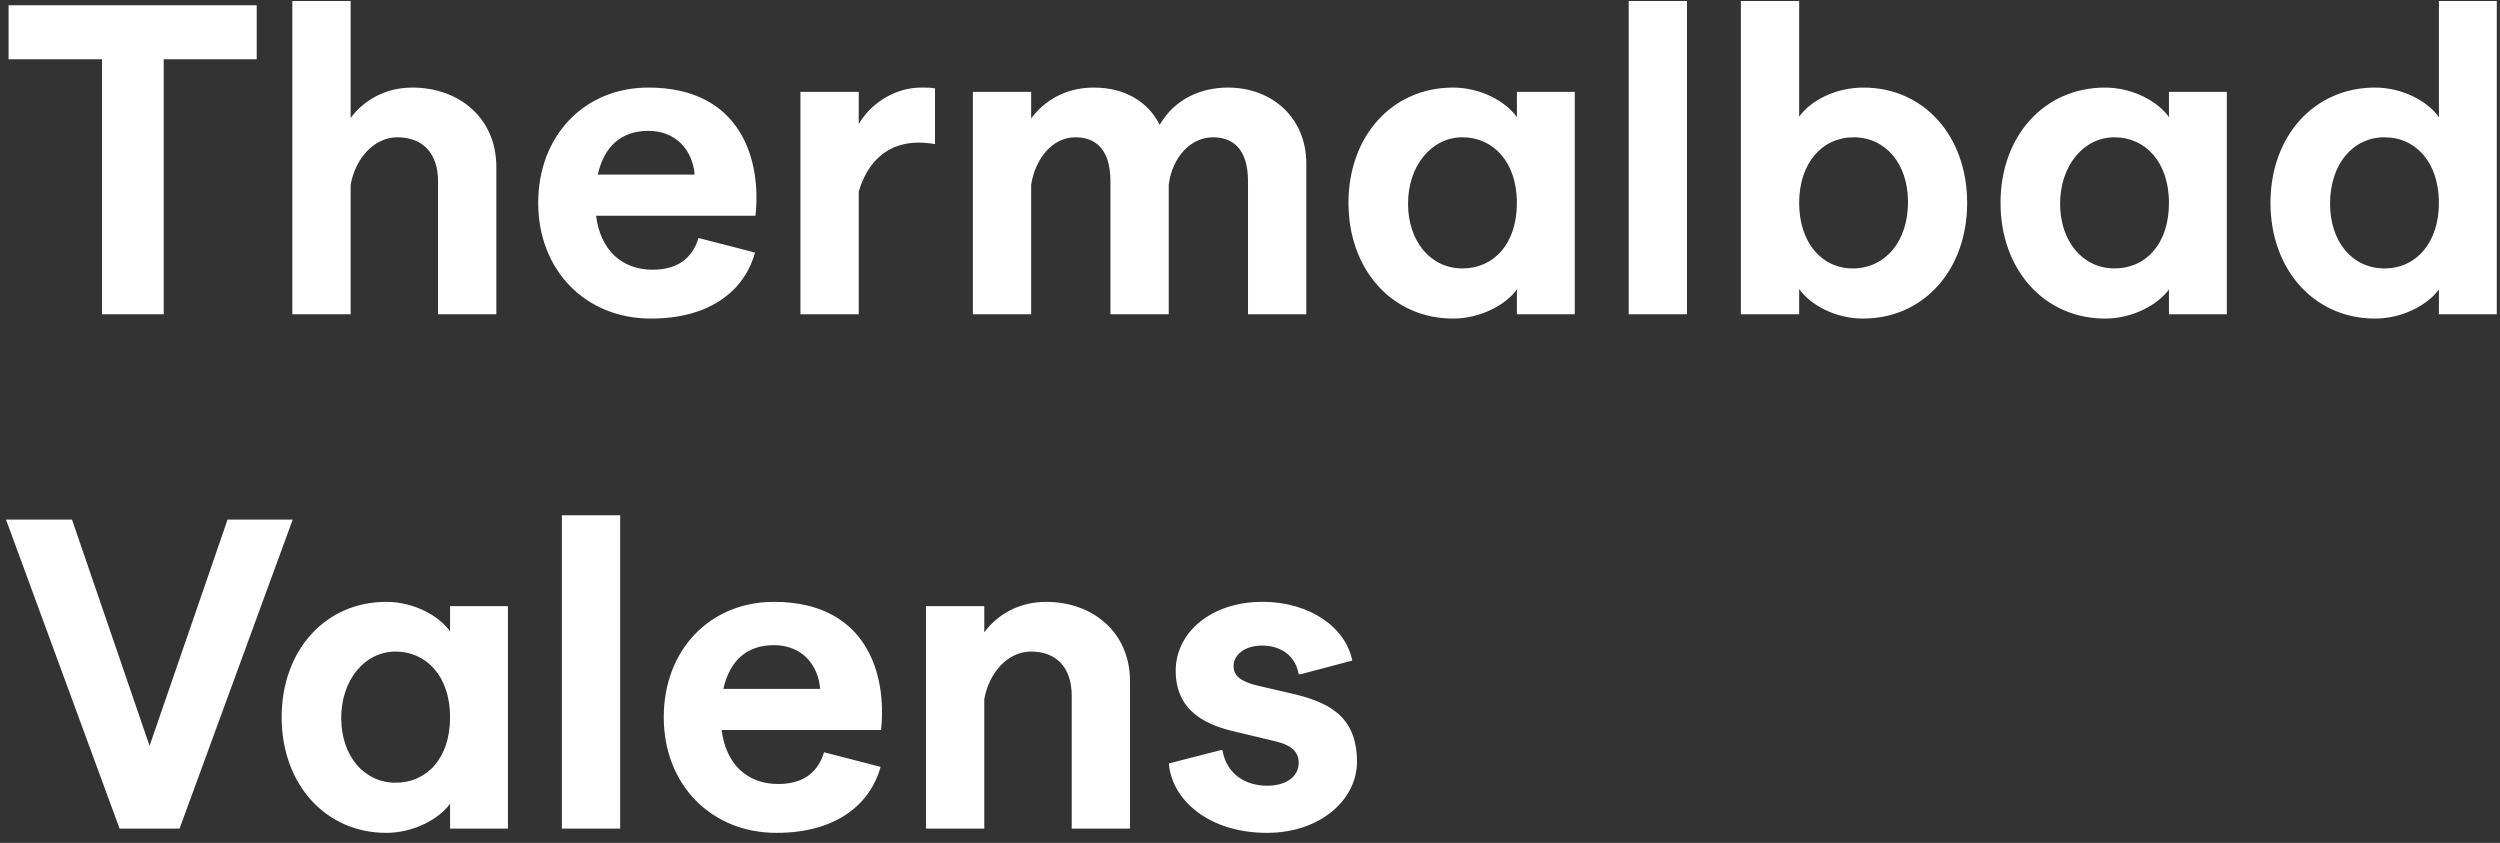 <svg width="175" height="59" viewBox="0 0 175 59" fill="none" xmlns="http://www.w3.org/2000/svg">
<rect x="0" y="0" width="175" height="59" fill="#333333" stroke="none"/>
<path d="M7.14 22V4.15H0.6V0.37H17.97V4.15H11.46V22H7.14ZM20.464 22V0.07H24.544V8.26C25.504 6.97 27.034 6.13 28.864 6.13C32.134 6.13 34.744 8.26 34.744 11.68V22H30.664V12.7C30.664 10.75 29.614 9.61 27.814 9.61C26.194 9.61 24.874 11.08 24.544 12.94V22H20.464ZM37.674 14.2C37.674 9.49 40.914 6.13 45.384 6.13C51.924 6.13 53.304 11.26 52.884 15.1H41.724C42.024 17.47 43.494 18.88 45.684 18.88C47.334 18.88 48.444 18.16 48.894 16.66L52.854 17.68C52.074 20.47 49.554 22.3 45.564 22.3C40.974 22.3 37.674 18.91 37.674 14.2ZM41.844 12.22H48.624C48.474 10.48 47.304 9.16 45.384 9.16C43.494 9.16 42.294 10.24 41.844 12.22ZM56.031 22V6.43H60.111V8.68C61.071 7.06 62.841 6.13 64.461 6.13C64.941 6.13 65.211 6.13 65.451 6.19V10.09C62.121 9.49 60.651 11.53 60.111 13.42V22H56.031ZM68.101 22V6.43H72.181V8.29C73.111 7.03 74.611 6.13 76.561 6.13C78.721 6.13 80.341 7.09 81.181 8.74C82.261 6.85 84.181 6.13 85.951 6.13C89.101 6.13 91.441 8.29 91.441 11.44V22H87.361V12.7C87.361 10.18 86.071 9.61 84.901 9.61C83.401 9.61 82.081 10.93 81.811 12.91V22H77.731V12.7C77.731 10.18 76.441 9.61 75.271 9.61C73.651 9.61 72.451 11.14 72.181 12.94V22H68.101ZM101.713 22.3C97.453 22.3 94.393 18.88 94.393 14.2C94.393 9.52 97.453 6.13 101.713 6.13C103.633 6.13 105.403 7.09 106.183 8.2V6.43H110.233V22H106.183V20.26C105.403 21.34 103.633 22.3 101.713 22.3ZM102.373 18.79C104.533 18.79 106.183 17.11 106.183 14.2C106.183 11.32 104.503 9.61 102.373 9.61C100.213 9.61 98.563 11.59 98.563 14.26C98.563 16.9 100.153 18.79 102.373 18.79ZM118.089 22H114.009V0.07H118.089V22ZM130.411 22.3C128.461 22.3 126.721 21.34 125.941 20.23V22H121.861V0.07H125.941V8.17C126.721 7.06 128.461 6.13 130.441 6.13C134.671 6.13 137.701 9.52 137.701 14.2C137.701 18.88 134.671 22.3 130.411 22.3ZM129.691 18.79C131.941 18.79 133.561 16.93 133.561 14.14C133.561 11.44 131.971 9.61 129.751 9.61C127.561 9.61 125.941 11.41 125.941 14.2C125.941 16.99 127.531 18.79 129.691 18.79ZM147.357 22.3C143.097 22.3 140.037 18.88 140.037 14.2C140.037 9.52 143.097 6.13 147.357 6.13C149.277 6.13 151.047 7.09 151.827 8.2V6.43H155.877V22H151.827V20.26C151.047 21.34 149.277 22.3 147.357 22.3ZM148.017 18.79C150.177 18.79 151.827 17.11 151.827 14.2C151.827 11.32 150.147 9.61 148.017 9.61C145.857 9.61 144.207 11.59 144.207 14.26C144.207 16.9 145.797 18.79 148.017 18.79ZM166.254 22.3C161.994 22.3 158.934 18.88 158.934 14.2C158.934 9.52 161.994 6.13 166.254 6.13C168.174 6.13 169.944 7.09 170.724 8.2V0.07H174.774V22H170.724V20.26C169.944 21.34 168.174 22.3 166.254 22.3ZM166.914 18.79C169.134 18.79 170.724 16.99 170.724 14.2C170.724 11.41 169.134 9.61 166.914 9.61C164.694 9.61 163.104 11.5 163.104 14.26C163.104 16.96 164.694 18.79 166.914 18.79ZM8.37 58L0.42 36.37H5.04L10.47 52.21L15.93 36.37H20.49L12.57 58H8.37ZM27.035 58.3C22.775 58.3 19.715 54.88 19.715 50.2C19.715 45.52 22.775 42.13 27.035 42.13C28.955 42.13 30.725 43.09 31.505 44.2V42.43H35.555V58H31.505V56.26C30.725 57.34 28.955 58.3 27.035 58.3ZM27.695 54.79C29.855 54.79 31.505 53.11 31.505 50.2C31.505 47.32 29.825 45.61 27.695 45.61C25.535 45.61 23.885 47.59 23.885 50.26C23.885 52.9 25.475 54.79 27.695 54.79ZM43.411 58H39.331V36.07H43.411V58ZM46.463 50.2C46.463 45.49 49.703 42.13 54.173 42.13C60.713 42.13 62.093 47.26 61.673 51.1H50.513C50.813 53.47 52.283 54.88 54.473 54.88C56.123 54.88 57.233 54.16 57.683 52.66L61.643 53.68C60.863 56.47 58.343 58.3 54.353 58.3C49.763 58.3 46.463 54.91 46.463 50.2ZM50.633 48.22H57.413C57.263 46.48 56.093 45.16 54.173 45.16C52.283 45.16 51.083 46.24 50.633 48.22ZM64.82 58V42.43H68.9V44.26C69.86 42.97 71.39 42.13 73.22 42.13C76.49 42.13 79.1 44.26 79.1 47.68V58H75.02V48.7C75.02 46.75 73.97 45.61 72.17 45.61C70.55 45.61 69.23 47.08 68.9 48.94V58H64.82ZM88.689 58.3C84.639 58.3 82.029 56.02 81.819 53.44L85.449 52.51H85.569C85.869 54.22 87.219 55 88.689 55C90.039 55 90.909 54.37 90.909 53.38C90.909 52.6 90.339 52.15 89.349 51.91L86.469 51.22C84.669 50.8 82.299 49.93 82.299 46.96C82.299 44.26 84.789 42.13 88.359 42.13C91.749 42.13 94.209 43.96 94.659 46.24L91.029 47.2H90.909C90.669 45.79 89.529 45.19 88.359 45.19C87.069 45.19 86.349 45.88 86.349 46.63C86.349 47.35 86.919 47.71 87.969 47.98L90.309 48.52C92.769 49.09 94.989 49.96 94.989 53.32C94.989 55.99 92.409 58.3 88.689 58.3Z" fill="white"/>
</svg>
